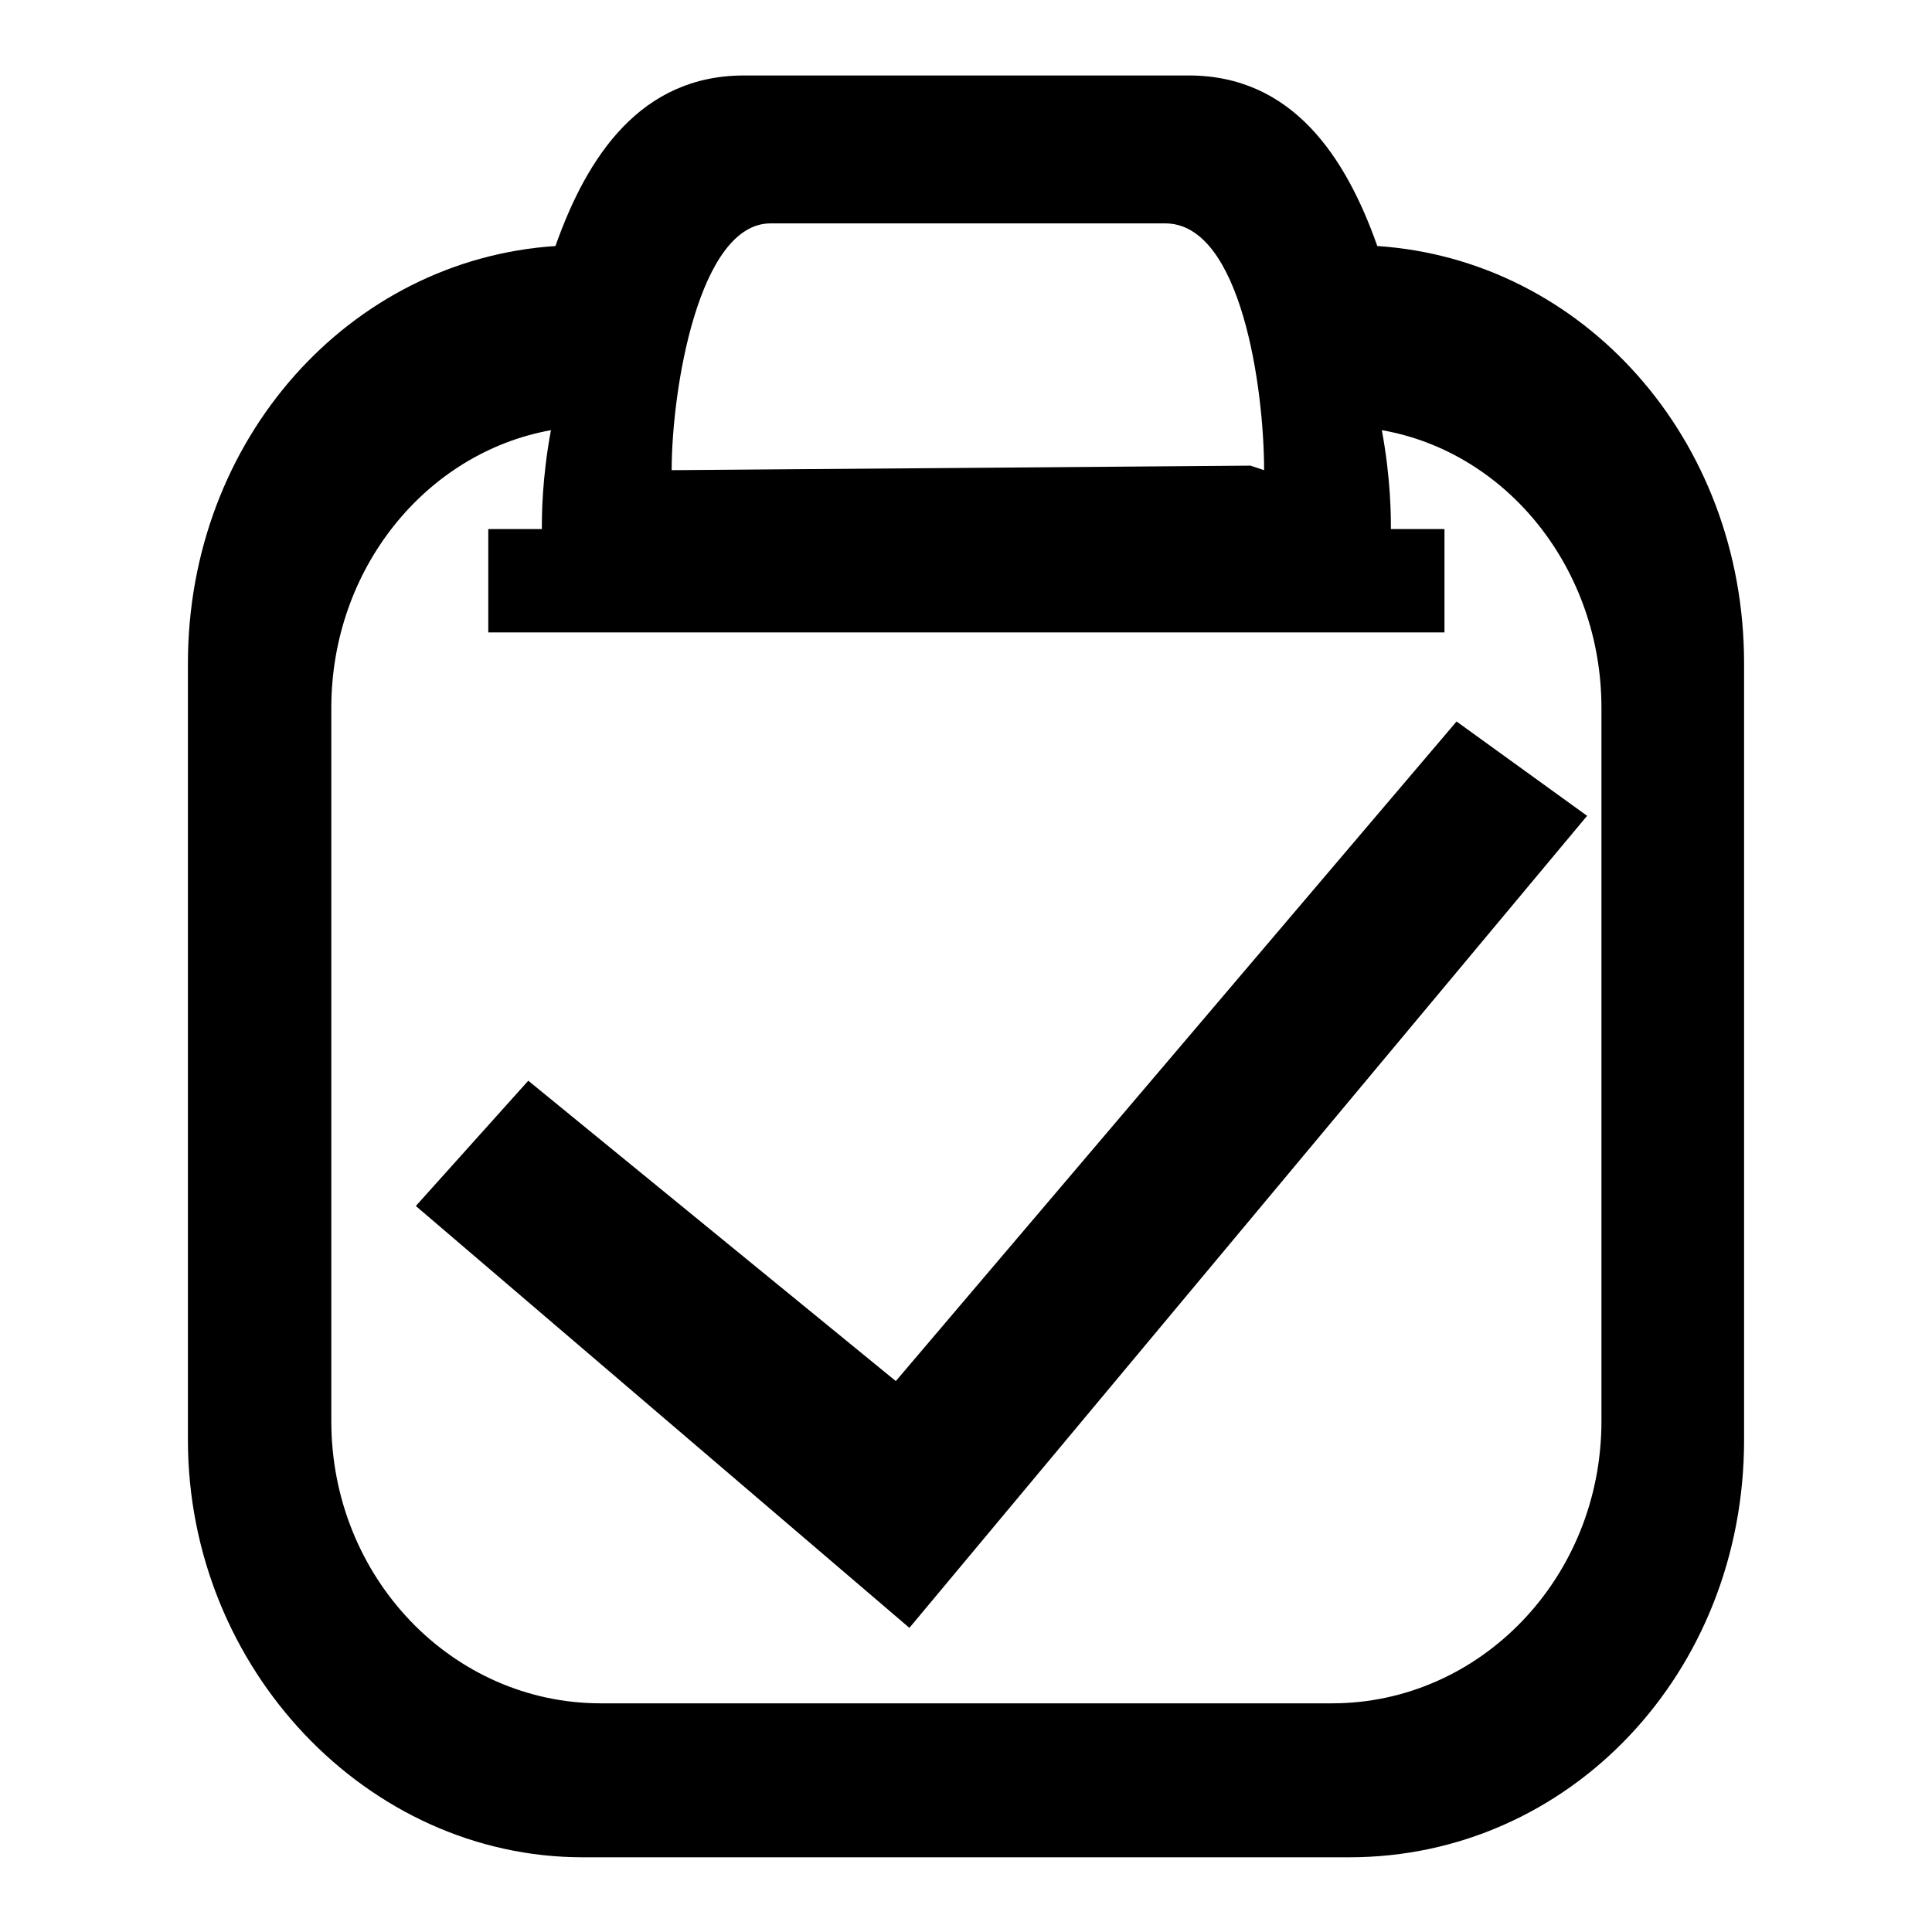 <?xml version="1.0" encoding="utf-8"?>
<!-- Svg Vector Icons : http://www.onlinewebfonts.com/icon -->
<!DOCTYPE svg PUBLIC "-//W3C//DTD SVG 1.1//EN" "http://www.w3.org/Graphics/SVG/1.1/DTD/svg11.dtd">
<svg version="1.1" xmlns="http://www.w3.org/2000/svg" xmlns:xlink="http://www.w3.org/1999/xlink" x="0px" y="0px" viewBox="0 0 256 256" enable-background="new 0 0 256 256" xml:space="preserve">
<g><g><path fill="#000000" d="M210.3,108.1l-89.8,107.6l-65.4-55.9L70,143.2l48.7,39.8l74.3-87.4L210.3,108.1z"/><path fill="#000000" d="M43.9,188.3c0,20.8,16.1,37.4,35.7,37.4h96.9c19.6,0,35.7-16.6,35.7-37.4V93.8c0-18.4-12.5-33.9-29.1-36.8c1.2,6.5,1.2,11.3,1.2,13.1h7.1v13.7H64.7V70.1h7.1c0-1.8,0-6.6,1.2-13.1c-16.6,3-29.1,18.4-29.1,36.8L43.9,188.3L43.9,188.3z M231.1,87.9v102.9c0,30.9-23.2,55.3-52.3,55.3H77.2c-28.5,0-52.3-25-52.3-55.3V87.9c0-29.7,21.4-53.5,48.7-55.3C77.8,20.7,84.9,10,98.6,10h58.9c13.7,0,20.8,10.7,25,22.6C209.7,34.4,231.1,58.1,231.1,87.9L231.1,87.9z M167.5,62.3c0-10.7-3-32.7-13.1-32.7h-52.3c-9.5,0-13.1,22-13.1,32.7l76.7-0.6L167.5,62.3z"/></g></g>
</svg>